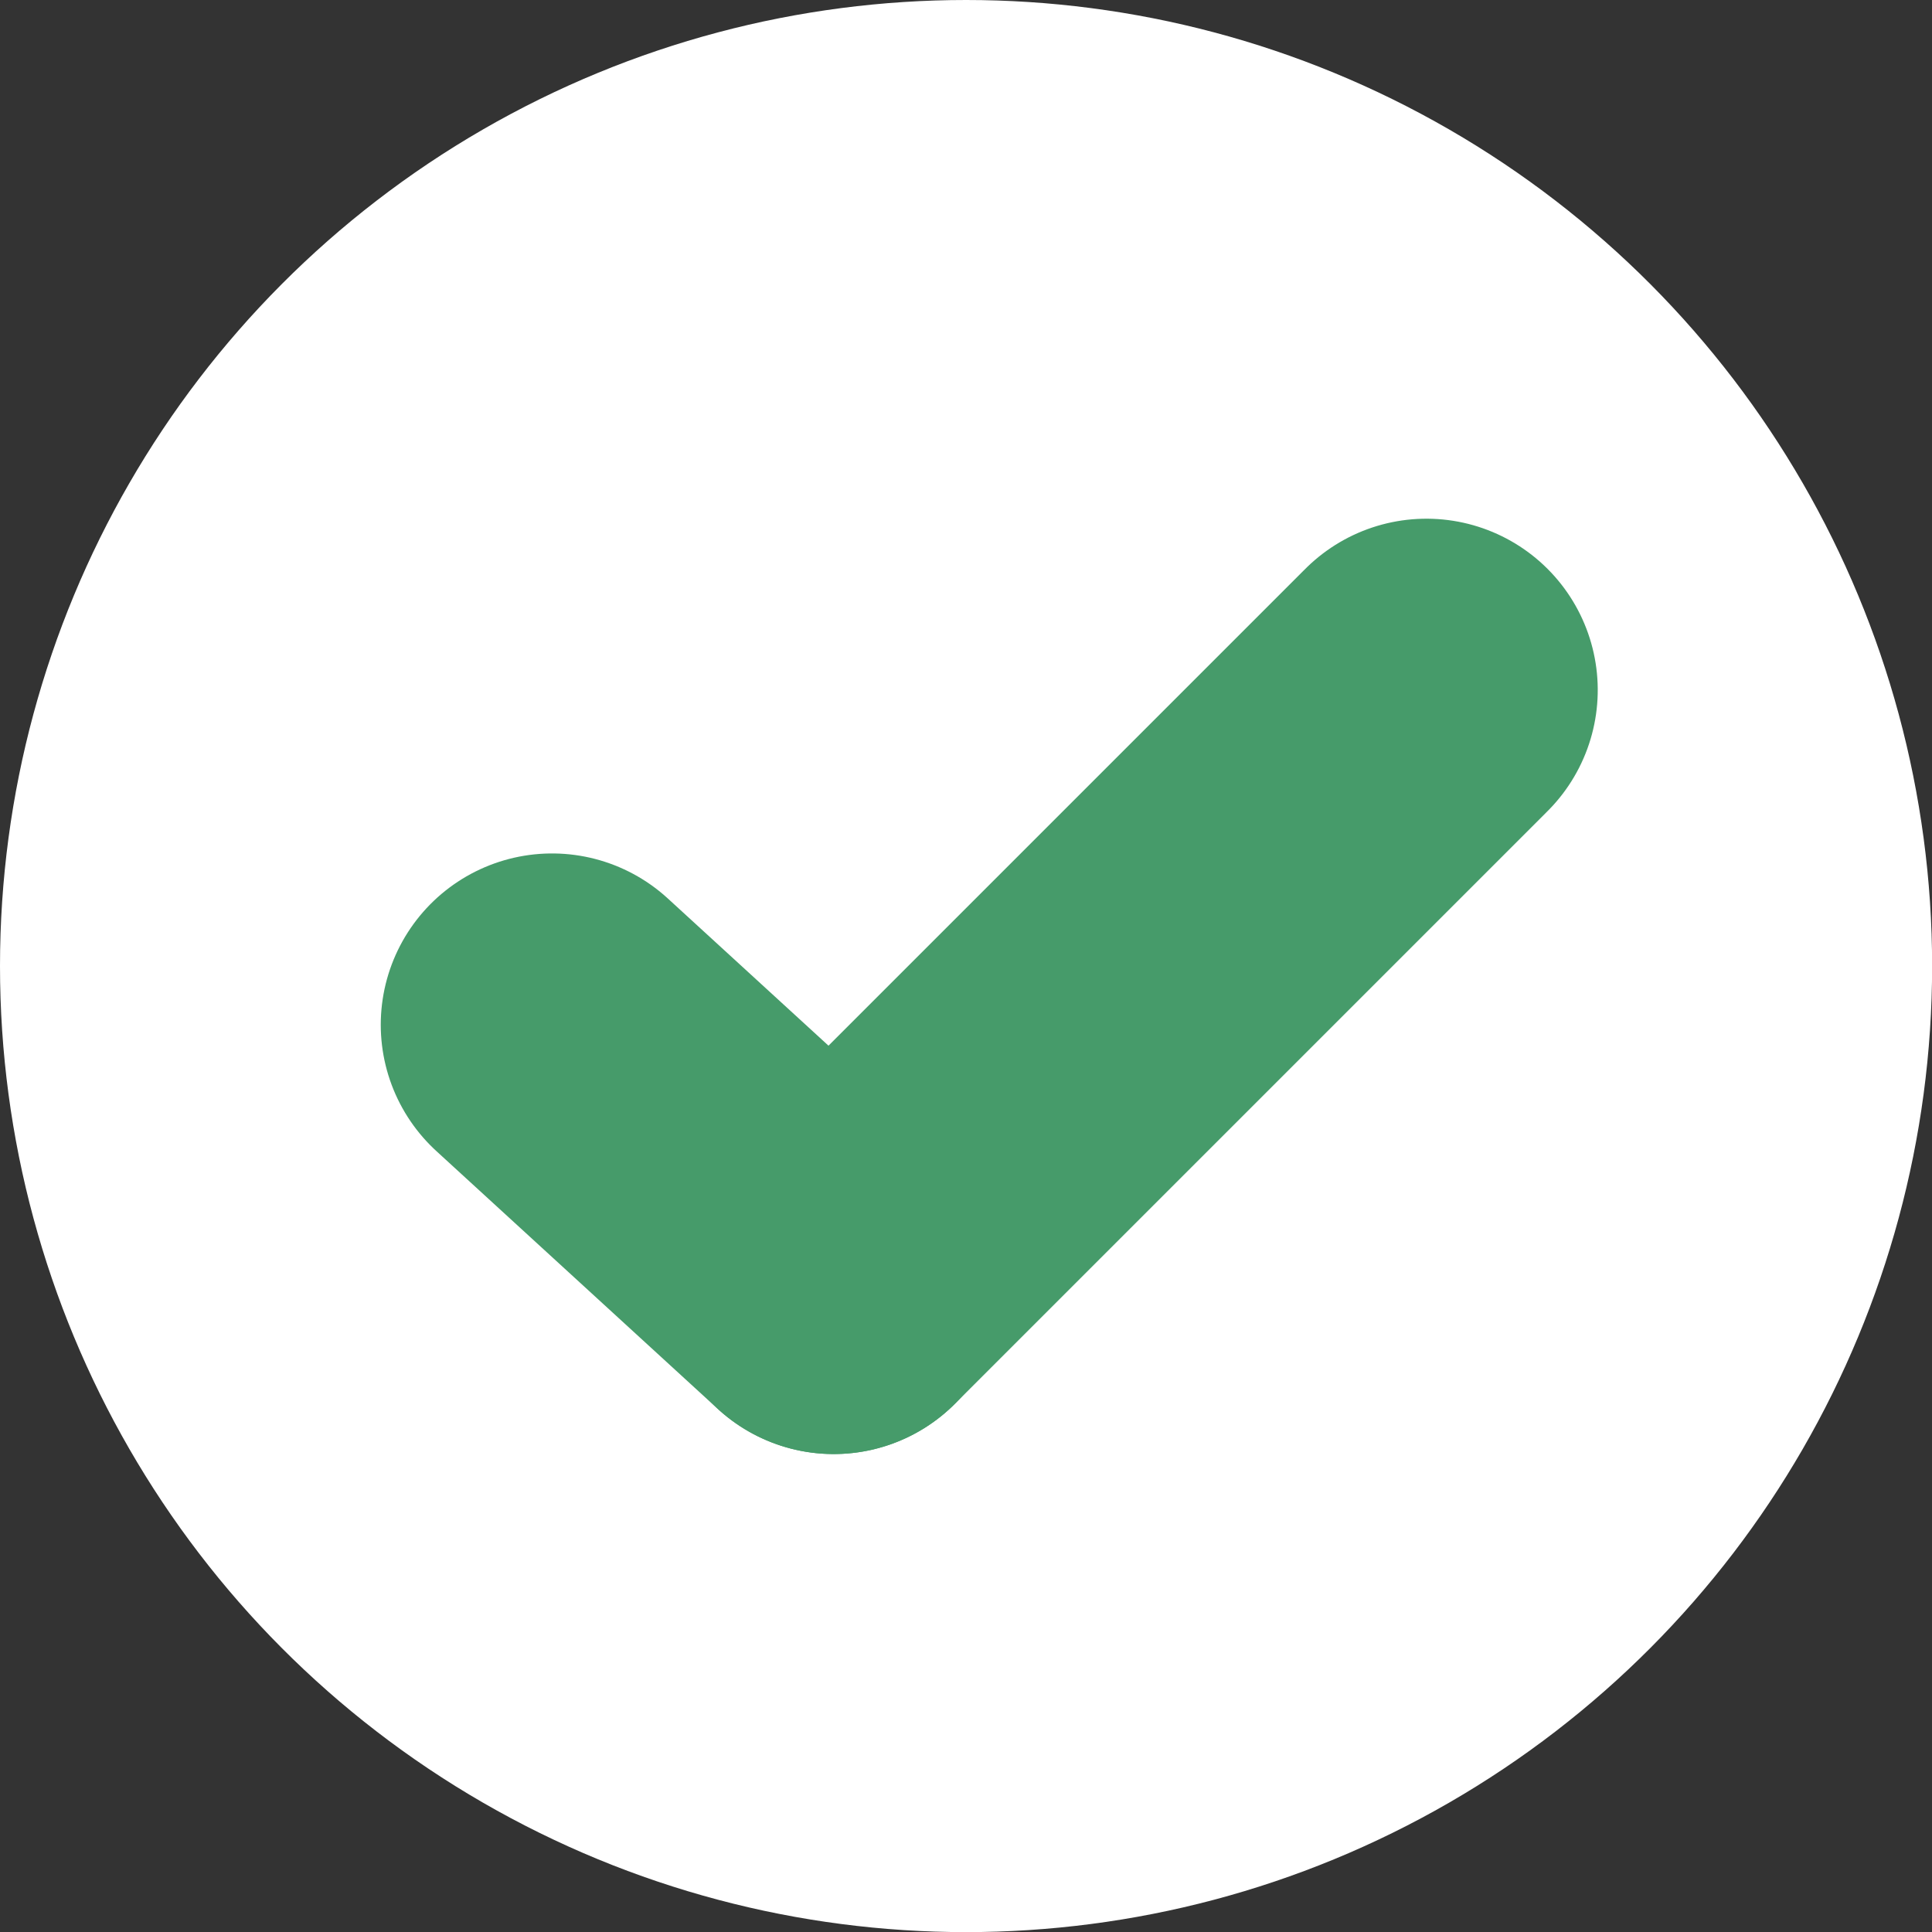 <svg id="check" xmlns="http://www.w3.org/2000/svg" width="16.917" height="16.917" viewBox="0 0 16.917 16.917">
  <rect x="0" y="0" width="16.917" height="16.917" fill="#333333" stroke="none"/>
  <circle id="bg" cx="8.459" cy="8.459" r="8.459" transform="translate(0 0)" fill="#fff"/>
  <g id="グループ_20" data-name="グループ 20" transform="translate(4.834 6.042)">
    <line id="線_3" data-name="線 3" x2="2.466" y2="2.259" transform="translate(0 2.931)" fill="none" stroke="#469b6a" stroke-linecap="round" stroke-width="3"/>
    <line id="線_4" data-name="線 4" x2="7.34" transform="translate(2.466 5.19) rotate(-45)" fill="none" stroke="#469b6a" stroke-linecap="round" stroke-width="3"/>
  </g>
</svg>
